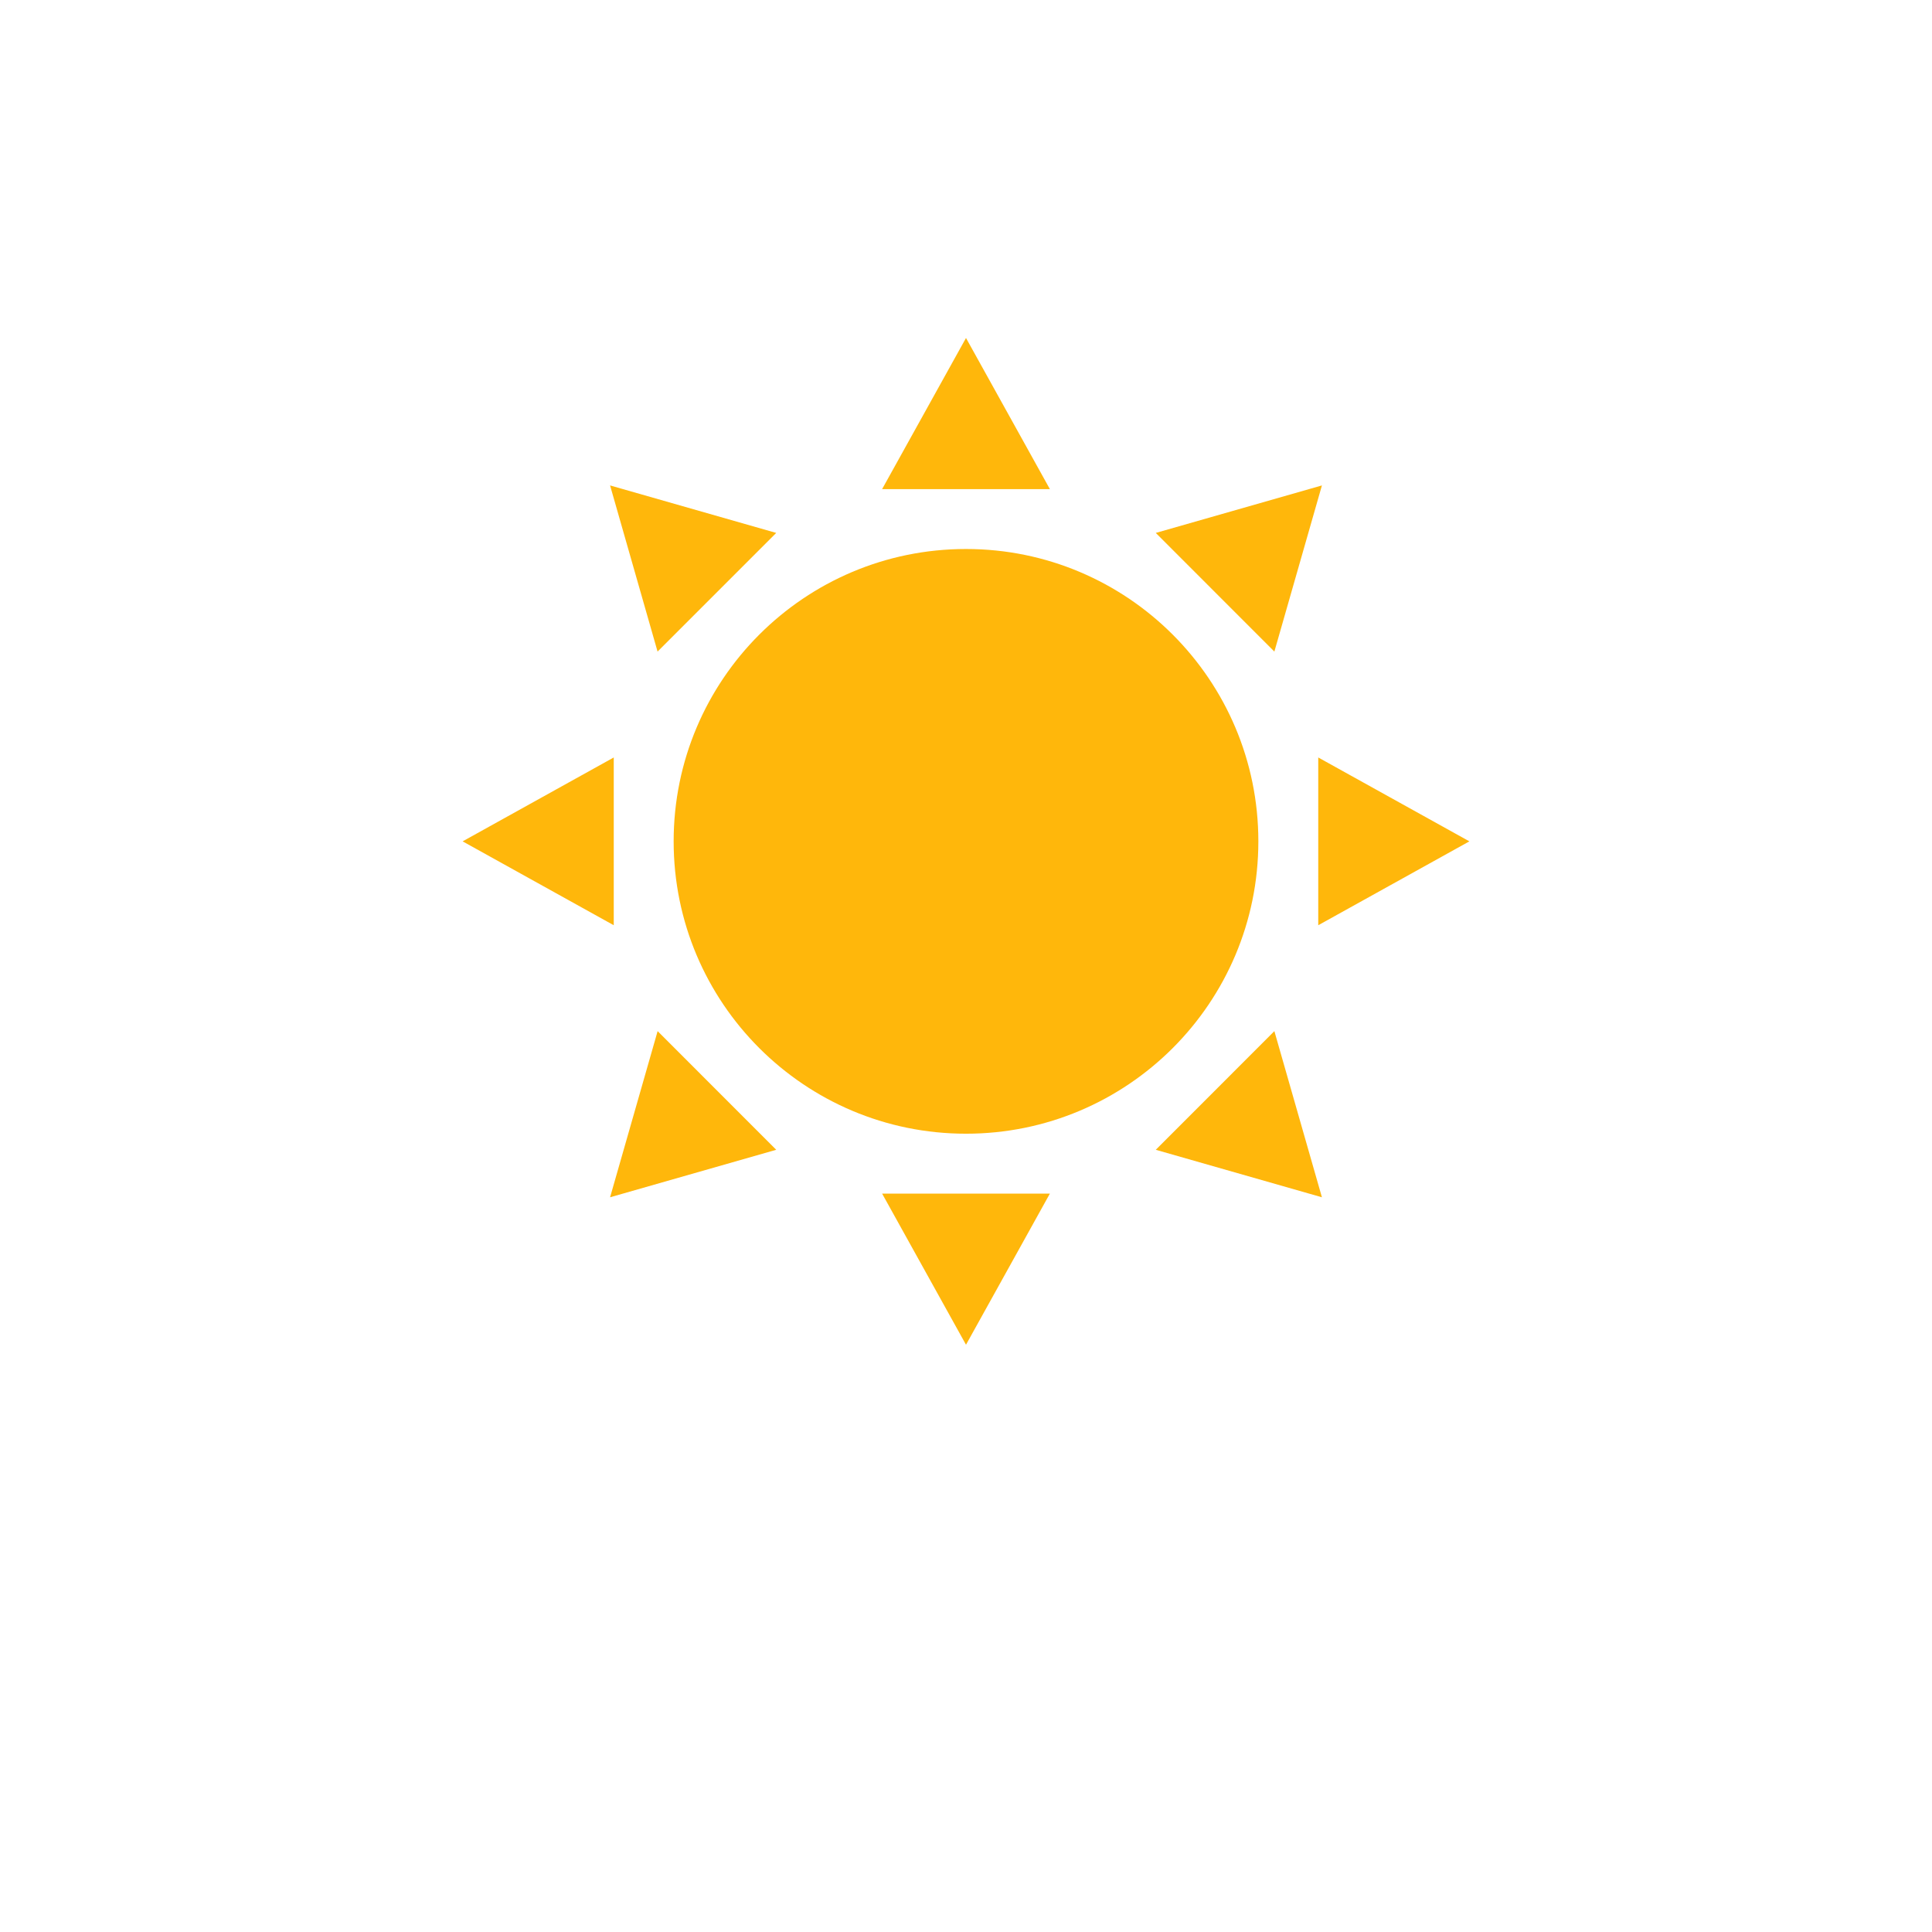 <?xml version="1.0" encoding="UTF-8"?>
<svg width="31px" height="31px" viewBox="0 0 31 31" version="1.1" xmlns="http://www.w3.org/2000/svg" xmlns:xlink="http://www.w3.org/1999/xlink">
    <!-- Generator: Sketch 63 (92445) - https://sketch.com -->
    <title>light</title>
    <desc>Created with Sketch.</desc>
    <defs>
        <circle id="path-1" cx="10.5" cy="10.5" r="10.5"></circle>
        <filter x="-40.5%" y="-31.0%" width="181.0%" height="181.0%" filterUnits="objectBoundingBox" id="filter-2">
            <feOffset dx="0" dy="2" in="SourceAlpha" result="shadowOffsetOuter1"></feOffset>
            <feGaussianBlur stdDeviation="2.5" in="shadowOffsetOuter1" result="shadowBlurOuter1"></feGaussianBlur>
            <feColorMatrix values="0 0 0 0 0   0 0 0 0 0   0 0 0 0 0  0 0 0 0.156 0" type="matrix" in="shadowBlurOuter1"></feColorMatrix>
        </filter>
    </defs>
    <g id="backup" stroke="none" stroke-width="1" fill="none" fill-rule="evenodd">
        <g id="1.NBCU-White-theme" transform="translate(-1220, -17)">
            <g id="header">
                <g id="Group-2">
                    <g transform="translate(1225, 20)">
                        <g id="Group-17">
                            <g id="light">
                                <!-- <g id="Oval">
                                    <use fill="black" fill-opacity="1" filter="url(#filter-2)" xlink:href="#path-1"></use>
                                    <use fill="#FFFFFF" fill-rule="evenodd" xlink:href="#path-1"></use>
                                </g> -->
                                <g id="sun-(2)" transform="translate(2.423, 2.423)" fill="#FFB70B" fill-rule="nonzero">
                                    <path d="M8.077,12.768 C5.486,12.768 3.386,10.668 3.386,8.077 C3.386,5.486 5.486,3.386 8.077,3.386 C10.668,3.386 12.768,5.486 12.768,8.077 C12.768,10.668 10.668,12.768 8.077,12.768 Z M13.729,9.423 L16.154,8.077 L13.729,6.731 L13.729,9.423 Z M2.425,6.731 L0,8.077 L2.425,9.423 L2.425,6.731 Z M8.077,16.154 L9.423,13.729 L6.731,13.729 L8.077,16.154 Z M8.077,0 L6.731,2.425 L9.423,2.425 L8.077,0 Z M3.129,11.122 L2.366,13.788 L5.032,13.026 L3.129,11.122 Z M11.122,3.128 L13.025,5.032 L13.788,2.366 L11.122,3.128 Z M2.366,2.366 L3.128,5.032 L5.032,3.128 L2.366,2.366 Z M11.122,13.026 L13.788,13.788 L13.025,11.122 L11.122,13.026 Z" id="Shape"></path>
                                </g>
                            </g>
                        </g>
                    </g>
                </g>
            </g>
        </g>
    </g>
</svg>